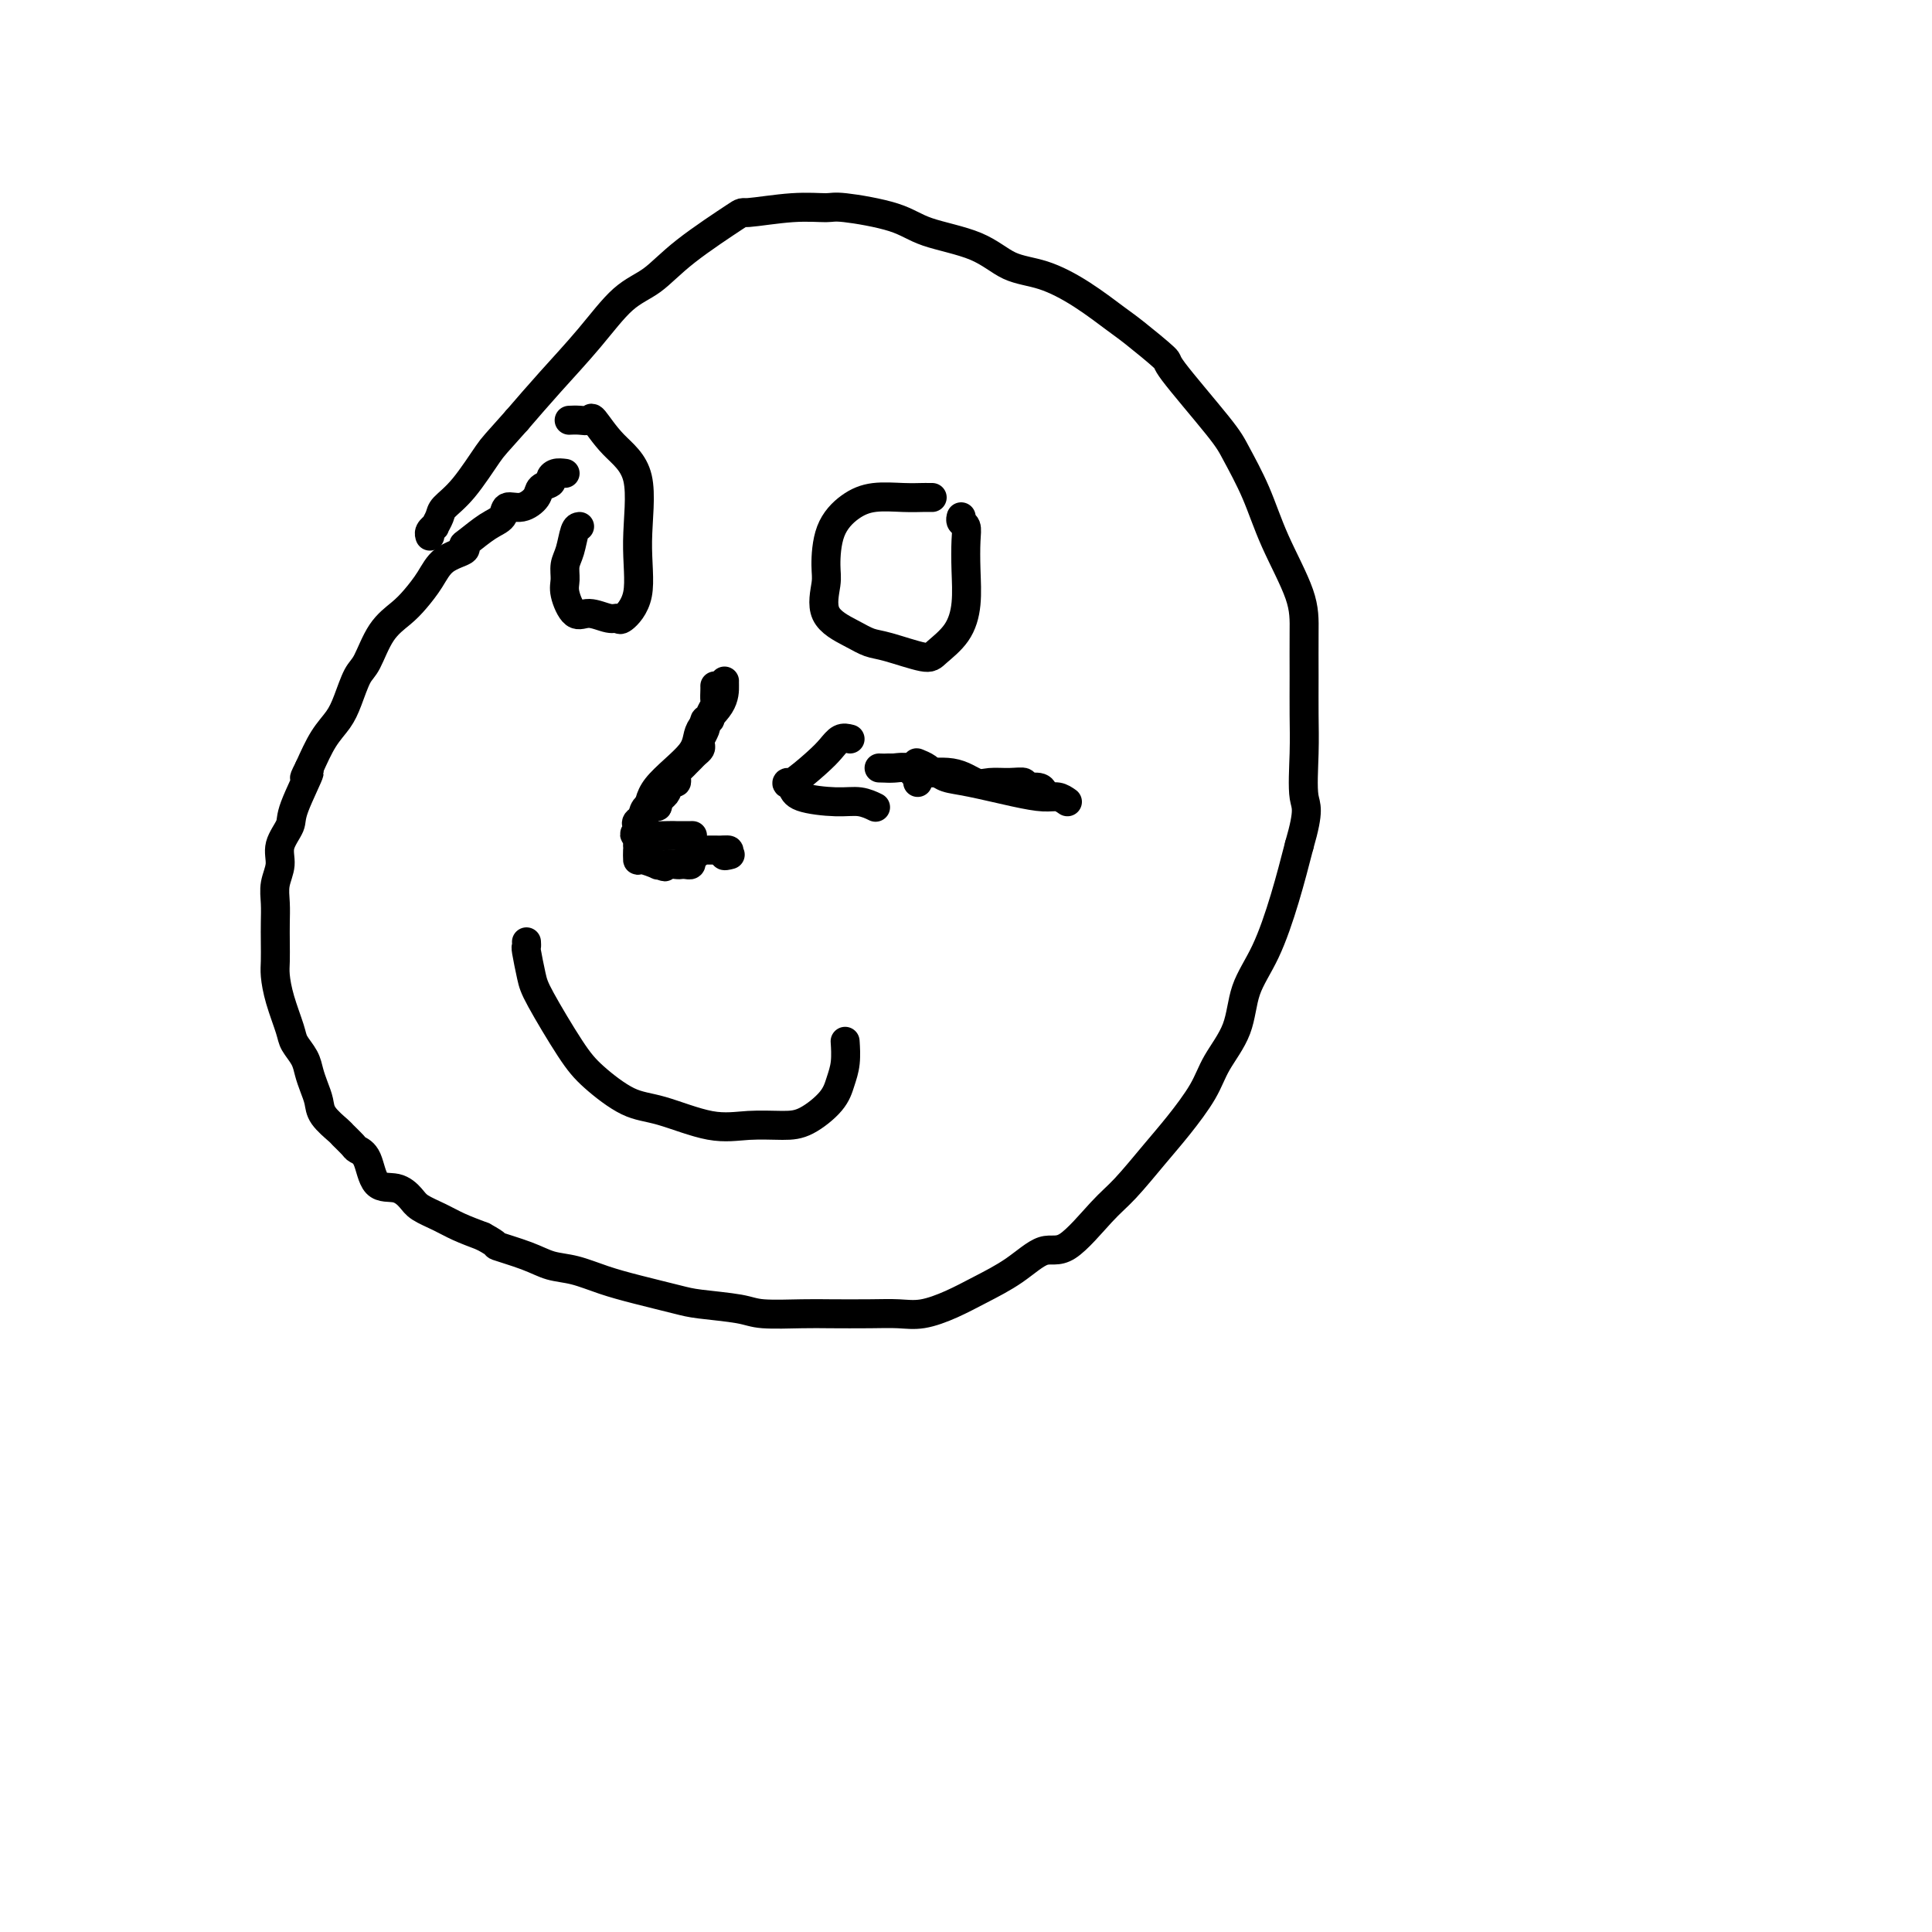 <svg viewBox='0 0 400 400' version='1.1' xmlns='http://www.w3.org/2000/svg' xmlns:xlink='http://www.w3.org/1999/xlink'><g fill='none' stroke='#000000' stroke-width='6' stroke-linecap='round' stroke-linejoin='round'><path d='M117,98c-0.717,-0.088 -1.433,-0.176 -2,0c-0.567,0.176 -0.983,0.615 -1,1c-0.017,0.385 0.367,0.714 0,1c-0.367,0.286 -1.483,0.528 -2,1c-0.517,0.472 -0.433,1.175 -1,2c-0.567,0.825 -1.784,1.773 -3,2c-1.216,0.227 -2.432,-0.265 -3,0c-0.568,0.265 -0.489,1.289 -1,2c-0.511,0.711 -1.614,1.109 -3,2c-1.386,0.891 -3.056,2.275 -4,3c-0.944,0.725 -1.162,0.792 -1,1c0.162,0.208 0.705,0.558 0,1c-0.705,0.442 -2.656,0.975 -4,2c-1.344,1.025 -2.079,2.540 -3,4c-0.921,1.460 -2.028,2.864 -3,4c-0.972,1.136 -1.808,2.005 -3,3c-1.192,0.995 -2.741,2.118 -4,4c-1.259,1.882 -2.227,4.525 -3,6c-0.773,1.475 -1.351,1.782 -2,3c-0.649,1.218 -1.370,3.347 -2,5c-0.630,1.653 -1.170,2.830 -2,4c-0.830,1.170 -1.952,2.334 -3,4c-1.048,1.666 -2.024,3.833 -3,6'/><path d='M64,159c-2.146,4.185 -0.010,0.646 0,1c0.010,0.354 -2.106,4.600 -3,7c-0.894,2.400 -0.565,2.952 -1,4c-0.435,1.048 -1.633,2.590 -2,4c-0.367,1.410 0.098,2.687 0,4c-0.098,1.313 -0.758,2.662 -1,4c-0.242,1.338 -0.065,2.664 0,4c0.065,1.336 0.019,2.683 0,4c-0.019,1.317 -0.012,2.604 0,4c0.012,1.396 0.030,2.901 0,4c-0.030,1.099 -0.106,1.792 0,3c0.106,1.208 0.396,2.931 1,5c0.604,2.069 1.524,4.482 2,6c0.476,1.518 0.509,2.139 1,3c0.491,0.861 1.439,1.962 2,3c0.561,1.038 0.736,2.012 1,3c0.264,0.988 0.619,1.990 1,3c0.381,1.010 0.789,2.029 1,3c0.211,0.971 0.227,1.895 1,3c0.773,1.105 2.305,2.390 3,3c0.695,0.610 0.555,0.546 1,1c0.445,0.454 1.477,1.426 2,2c0.523,0.574 0.539,0.748 1,1c0.461,0.252 1.368,0.581 2,2c0.632,1.419 0.991,3.927 2,5c1.009,1.073 2.670,0.710 4,1c1.330,0.290 2.329,1.232 3,2c0.671,0.768 1.015,1.360 2,2c0.985,0.640 2.611,1.326 4,2c1.389,0.674 2.540,1.335 4,2c1.460,0.665 3.230,1.332 5,2'/><path d='M100,256c3.784,2.063 2.243,1.722 3,2c0.757,0.278 3.812,1.176 6,2c2.188,0.824 3.510,1.572 5,2c1.490,0.428 3.150,0.534 5,1c1.850,0.466 3.892,1.290 6,2c2.108,0.710 4.282,1.304 7,2c2.718,0.696 5.980,1.493 8,2c2.020,0.507 2.798,0.724 5,1c2.202,0.276 5.827,0.610 8,1c2.173,0.390 2.895,0.836 5,1c2.105,0.164 5.594,0.045 8,0c2.406,-0.045 3.731,-0.017 6,0c2.269,0.017 5.483,0.024 8,0c2.517,-0.024 4.338,-0.080 6,0c1.662,0.080 3.165,0.297 5,0c1.835,-0.297 4.003,-1.107 6,-2c1.997,-0.893 3.822,-1.870 6,-3c2.178,-1.130 4.709,-2.413 7,-4c2.291,-1.587 4.342,-3.477 6,-4c1.658,-0.523 2.924,0.320 5,-1c2.076,-1.320 4.962,-4.802 7,-7c2.038,-2.198 3.230,-3.110 5,-5c1.770,-1.890 4.120,-4.757 6,-7c1.880,-2.243 3.289,-3.861 5,-6c1.711,-2.139 3.724,-4.797 5,-7c1.276,-2.203 1.815,-3.950 3,-6c1.185,-2.050 3.016,-4.403 4,-7c0.984,-2.597 1.119,-5.438 2,-8c0.881,-2.562 2.506,-4.844 4,-8c1.494,-3.156 2.855,-7.188 4,-11c1.145,-3.812 2.072,-7.406 3,-11'/><path d='M269,175c2.238,-7.701 1.331,-7.955 1,-10c-0.331,-2.045 -0.088,-5.882 0,-9c0.088,-3.118 0.022,-5.516 0,-8c-0.022,-2.484 0.000,-5.053 0,-8c-0.000,-2.947 -0.024,-6.273 0,-9c0.024,-2.727 0.095,-4.854 -1,-8c-1.095,-3.146 -3.356,-7.310 -5,-11c-1.644,-3.690 -2.670,-6.907 -4,-10c-1.330,-3.093 -2.965,-6.061 -4,-8c-1.035,-1.939 -1.471,-2.849 -4,-6c-2.529,-3.151 -7.153,-8.544 -9,-11c-1.847,-2.456 -0.918,-1.975 -2,-3c-1.082,-1.025 -4.175,-3.557 -6,-5c-1.825,-1.443 -2.384,-1.797 -4,-3c-1.616,-1.203 -4.291,-3.256 -7,-5c-2.709,-1.744 -5.453,-3.181 -8,-4c-2.547,-0.819 -4.896,-1.022 -7,-2c-2.104,-0.978 -3.964,-2.731 -7,-4c-3.036,-1.269 -7.248,-2.054 -10,-3c-2.752,-0.946 -4.045,-2.053 -7,-3c-2.955,-0.947 -7.572,-1.734 -10,-2c-2.428,-0.266 -2.669,-0.012 -4,0c-1.331,0.012 -3.754,-0.219 -7,0c-3.246,0.219 -7.314,0.887 -9,1c-1.686,0.113 -0.990,-0.329 -3,1c-2.010,1.329 -6.727,4.429 -10,7c-3.273,2.571 -5.101,4.614 -7,6c-1.899,1.386 -3.870,2.114 -6,4c-2.130,1.886 -4.420,4.931 -7,8c-2.580,3.069 -5.452,6.163 -8,9c-2.548,2.837 -4.774,5.419 -7,8'/><path d='M107,87c-4.521,5.087 -4.823,5.304 -6,7c-1.177,1.696 -3.228,4.870 -5,7c-1.772,2.130 -3.263,3.214 -4,4c-0.737,0.786 -0.719,1.272 -1,2c-0.281,0.728 -0.860,1.698 -1,2c-0.140,0.302 0.158,-0.063 0,0c-0.158,0.063 -0.773,0.556 -1,1c-0.227,0.444 -0.065,0.841 0,1c0.065,0.159 0.032,0.079 0,0'/><path d='M120,109c-0.341,0.040 -0.681,0.081 -1,1c-0.319,0.919 -0.616,2.717 -1,4c-0.384,1.283 -0.855,2.052 -1,3c-0.145,0.948 0.037,2.076 0,3c-0.037,0.924 -0.294,1.644 0,3c0.294,1.356 1.137,3.347 2,4c0.863,0.653 1.745,-0.032 3,0c1.255,0.032 2.881,0.781 4,1c1.119,0.219 1.729,-0.093 2,0c0.271,0.093 0.201,0.589 1,0c0.799,-0.589 2.466,-2.264 3,-5c0.534,-2.736 -0.066,-6.533 0,-11c0.066,-4.467 0.797,-9.603 0,-13c-0.797,-3.397 -3.121,-5.054 -5,-7c-1.879,-1.946 -3.313,-4.182 -4,-5c-0.687,-0.818 -0.627,-0.219 -1,0c-0.373,0.219 -1.177,0.059 -2,0c-0.823,-0.059 -1.664,-0.017 -2,0c-0.336,0.017 -0.168,0.008 0,0'/><path d='M193,103c-0.391,0.002 -0.781,0.005 -1,0c-0.219,-0.005 -0.265,-0.017 -1,0c-0.735,0.017 -2.159,0.063 -4,0c-1.841,-0.063 -4.100,-0.235 -6,0c-1.900,0.235 -3.441,0.877 -5,2c-1.559,1.123 -3.134,2.727 -4,5c-0.866,2.273 -1.022,5.215 -1,7c0.022,1.785 0.221,2.413 0,4c-0.221,1.587 -0.862,4.132 0,6c0.862,1.868 3.226,3.060 5,4c1.774,0.940 2.958,1.628 4,2c1.042,0.372 1.943,0.426 4,1c2.057,0.574 5.269,1.667 7,2c1.731,0.333 1.980,-0.095 3,-1c1.020,-0.905 2.810,-2.288 4,-4c1.190,-1.712 1.779,-3.754 2,-6c0.221,-2.246 0.073,-4.697 0,-7c-0.073,-2.303 -0.072,-4.460 0,-6c0.072,-1.540 0.215,-2.464 0,-3c-0.215,-0.536 -0.789,-0.683 -1,-1c-0.211,-0.317 -0.060,-0.805 0,-1c0.060,-0.195 0.030,-0.098 0,0'/><path d='M150,141c-0.006,0.093 -0.013,0.187 0,1c0.013,0.813 0.044,2.347 -1,4c-1.044,1.653 -3.163,3.427 -4,5c-0.837,1.573 -0.393,2.946 -2,5c-1.607,2.054 -5.266,4.788 -7,7c-1.734,2.212 -1.542,3.903 -2,5c-0.458,1.097 -1.565,1.600 -2,2c-0.435,0.400 -0.196,0.696 0,1c0.196,0.304 0.351,0.617 0,1c-0.351,0.383 -1.207,0.835 0,1c1.207,0.165 4.478,0.044 6,0c1.522,-0.044 1.294,-0.012 2,0c0.706,0.012 2.344,0.003 3,0c0.656,-0.003 0.328,-0.002 0,0'/><path d='M109,195c0.025,0.439 0.050,0.879 0,1c-0.050,0.121 -0.176,-0.076 0,1c0.176,1.076 0.653,3.427 1,5c0.347,1.573 0.562,2.370 2,5c1.438,2.630 4.097,7.094 6,10c1.903,2.906 3.048,4.253 5,6c1.952,1.747 4.710,3.894 7,5c2.290,1.106 4.113,1.171 7,2c2.887,0.829 6.840,2.420 10,3c3.160,0.580 5.529,0.147 8,0c2.471,-0.147 5.044,-0.008 7,0c1.956,0.008 3.295,-0.114 5,-1c1.705,-0.886 3.777,-2.536 5,-4c1.223,-1.464 1.596,-2.743 2,-4c0.404,-1.257 0.840,-2.492 1,-4c0.160,-1.508 0.046,-3.288 0,-4c-0.046,-0.712 -0.023,-0.356 0,0'/><path d='M221,166c-0.624,-0.438 -1.249,-0.877 -2,-1c-0.751,-0.123 -1.630,0.068 -3,0c-1.370,-0.068 -3.232,-0.396 -6,-1c-2.768,-0.604 -6.442,-1.485 -9,-2c-2.558,-0.515 -3.999,-0.664 -5,-1c-1.001,-0.336 -1.561,-0.861 -2,-1c-0.439,-0.139 -0.759,0.106 -1,0c-0.241,-0.106 -0.405,-0.565 -1,-1c-0.595,-0.435 -1.622,-0.848 -2,-1c-0.378,-0.152 -0.108,-0.043 0,0c0.108,0.043 0.054,0.022 0,0'/><path d='M176,153c-0.672,-0.168 -1.344,-0.337 -2,0c-0.656,0.337 -1.297,1.178 -2,2c-0.703,0.822 -1.469,1.624 -3,3c-1.531,1.376 -3.828,3.325 -5,4c-1.172,0.675 -1.220,0.075 -1,0c0.220,-0.075 0.707,0.376 1,1c0.293,0.624 0.391,1.421 2,2c1.609,0.579 4.730,0.939 7,1c2.270,0.061 3.688,-0.176 5,0c1.312,0.176 2.518,0.765 3,1c0.482,0.235 0.241,0.118 0,0'/><path d='M190,162c0.105,-0.340 0.210,-0.679 0,-1c-0.210,-0.321 -0.736,-0.622 -1,-1c-0.264,-0.378 -0.267,-0.833 -1,-1c-0.733,-0.167 -2.197,-0.045 -3,0c-0.803,0.045 -0.944,0.013 -1,0c-0.056,-0.013 -0.028,-0.006 0,0'/><path d='M148,142c0.009,0.213 0.017,0.425 0,1c-0.017,0.575 -0.061,1.512 0,2c0.061,0.488 0.226,0.526 0,1c-0.226,0.474 -0.844,1.382 -1,2c-0.156,0.618 0.151,0.944 0,1c-0.151,0.056 -0.758,-0.157 -1,0c-0.242,0.157 -0.118,0.686 0,1c0.118,0.314 0.228,0.413 0,1c-0.228,0.587 -0.796,1.663 -1,2c-0.204,0.337 -0.043,-0.065 0,0c0.043,0.065 -0.031,0.596 0,1c0.031,0.404 0.167,0.682 0,1c-0.167,0.318 -0.636,0.677 -1,1c-0.364,0.323 -0.623,0.612 -1,1c-0.377,0.388 -0.872,0.877 -1,1c-0.128,0.123 0.110,-0.121 0,0c-0.110,0.121 -0.568,0.605 -1,1c-0.432,0.395 -0.837,0.701 -1,1c-0.163,0.299 -0.085,0.591 0,1c0.085,0.409 0.177,0.934 0,1c-0.177,0.066 -0.625,-0.328 -1,0c-0.375,0.328 -0.679,1.380 -1,2c-0.321,0.620 -0.661,0.810 -1,1'/><path d='M137,165c-1.921,3.516 -1.222,0.805 -1,0c0.222,-0.805 -0.031,0.295 0,1c0.031,0.705 0.348,1.016 0,1c-0.348,-0.016 -1.360,-0.360 -2,0c-0.640,0.360 -0.907,1.424 -1,2c-0.093,0.576 -0.011,0.665 0,1c0.011,0.335 -0.050,0.917 0,1c0.050,0.083 0.209,-0.332 0,0c-0.209,0.332 -0.788,1.411 -1,2c-0.212,0.589 -0.057,0.687 0,1c0.057,0.313 0.016,0.839 0,1c-0.016,0.161 -0.007,-0.044 0,0c0.007,0.044 0.011,0.338 0,1c-0.011,0.662 -0.039,1.694 0,2c0.039,0.306 0.144,-0.114 1,0c0.856,0.114 2.461,0.761 3,1c0.539,0.239 0.011,0.068 0,0c-0.011,-0.068 0.494,-0.034 1,0'/><path d='M137,179c0.892,0.928 0.621,0.249 1,0c0.379,-0.249 1.408,-0.070 2,0c0.592,0.070 0.746,0.029 1,0c0.254,-0.029 0.607,-0.045 1,0c0.393,0.045 0.827,0.152 1,0c0.173,-0.152 0.085,-0.563 0,-1c-0.085,-0.437 -0.165,-0.902 0,-1c0.165,-0.098 0.576,0.170 1,0c0.424,-0.170 0.860,-0.778 1,-1c0.140,-0.222 -0.015,-0.060 0,0c0.015,0.060 0.200,0.016 1,0c0.800,-0.016 2.215,-0.004 3,0c0.785,0.004 0.938,0.001 1,0c0.062,-0.001 0.031,-0.001 0,0'/><path d='M150,176c1.952,-0.238 0.333,0.667 0,1c-0.333,0.333 0.619,0.095 1,0c0.381,-0.095 0.190,-0.048 0,0'/><path d='M182,159c0.942,0.035 1.883,0.069 3,0c1.117,-0.069 2.409,-0.243 3,0c0.591,0.243 0.482,0.903 2,1c1.518,0.097 4.664,-0.367 7,0c2.336,0.367 3.863,1.567 5,2c1.137,0.433 1.884,0.101 3,0c1.116,-0.101 2.600,0.029 4,0c1.400,-0.029 2.715,-0.218 3,0c0.285,0.218 -0.460,0.842 0,1c0.460,0.158 2.124,-0.150 3,0c0.876,0.150 0.965,0.757 1,1c0.035,0.243 0.018,0.121 0,0'/></g>
</svg>